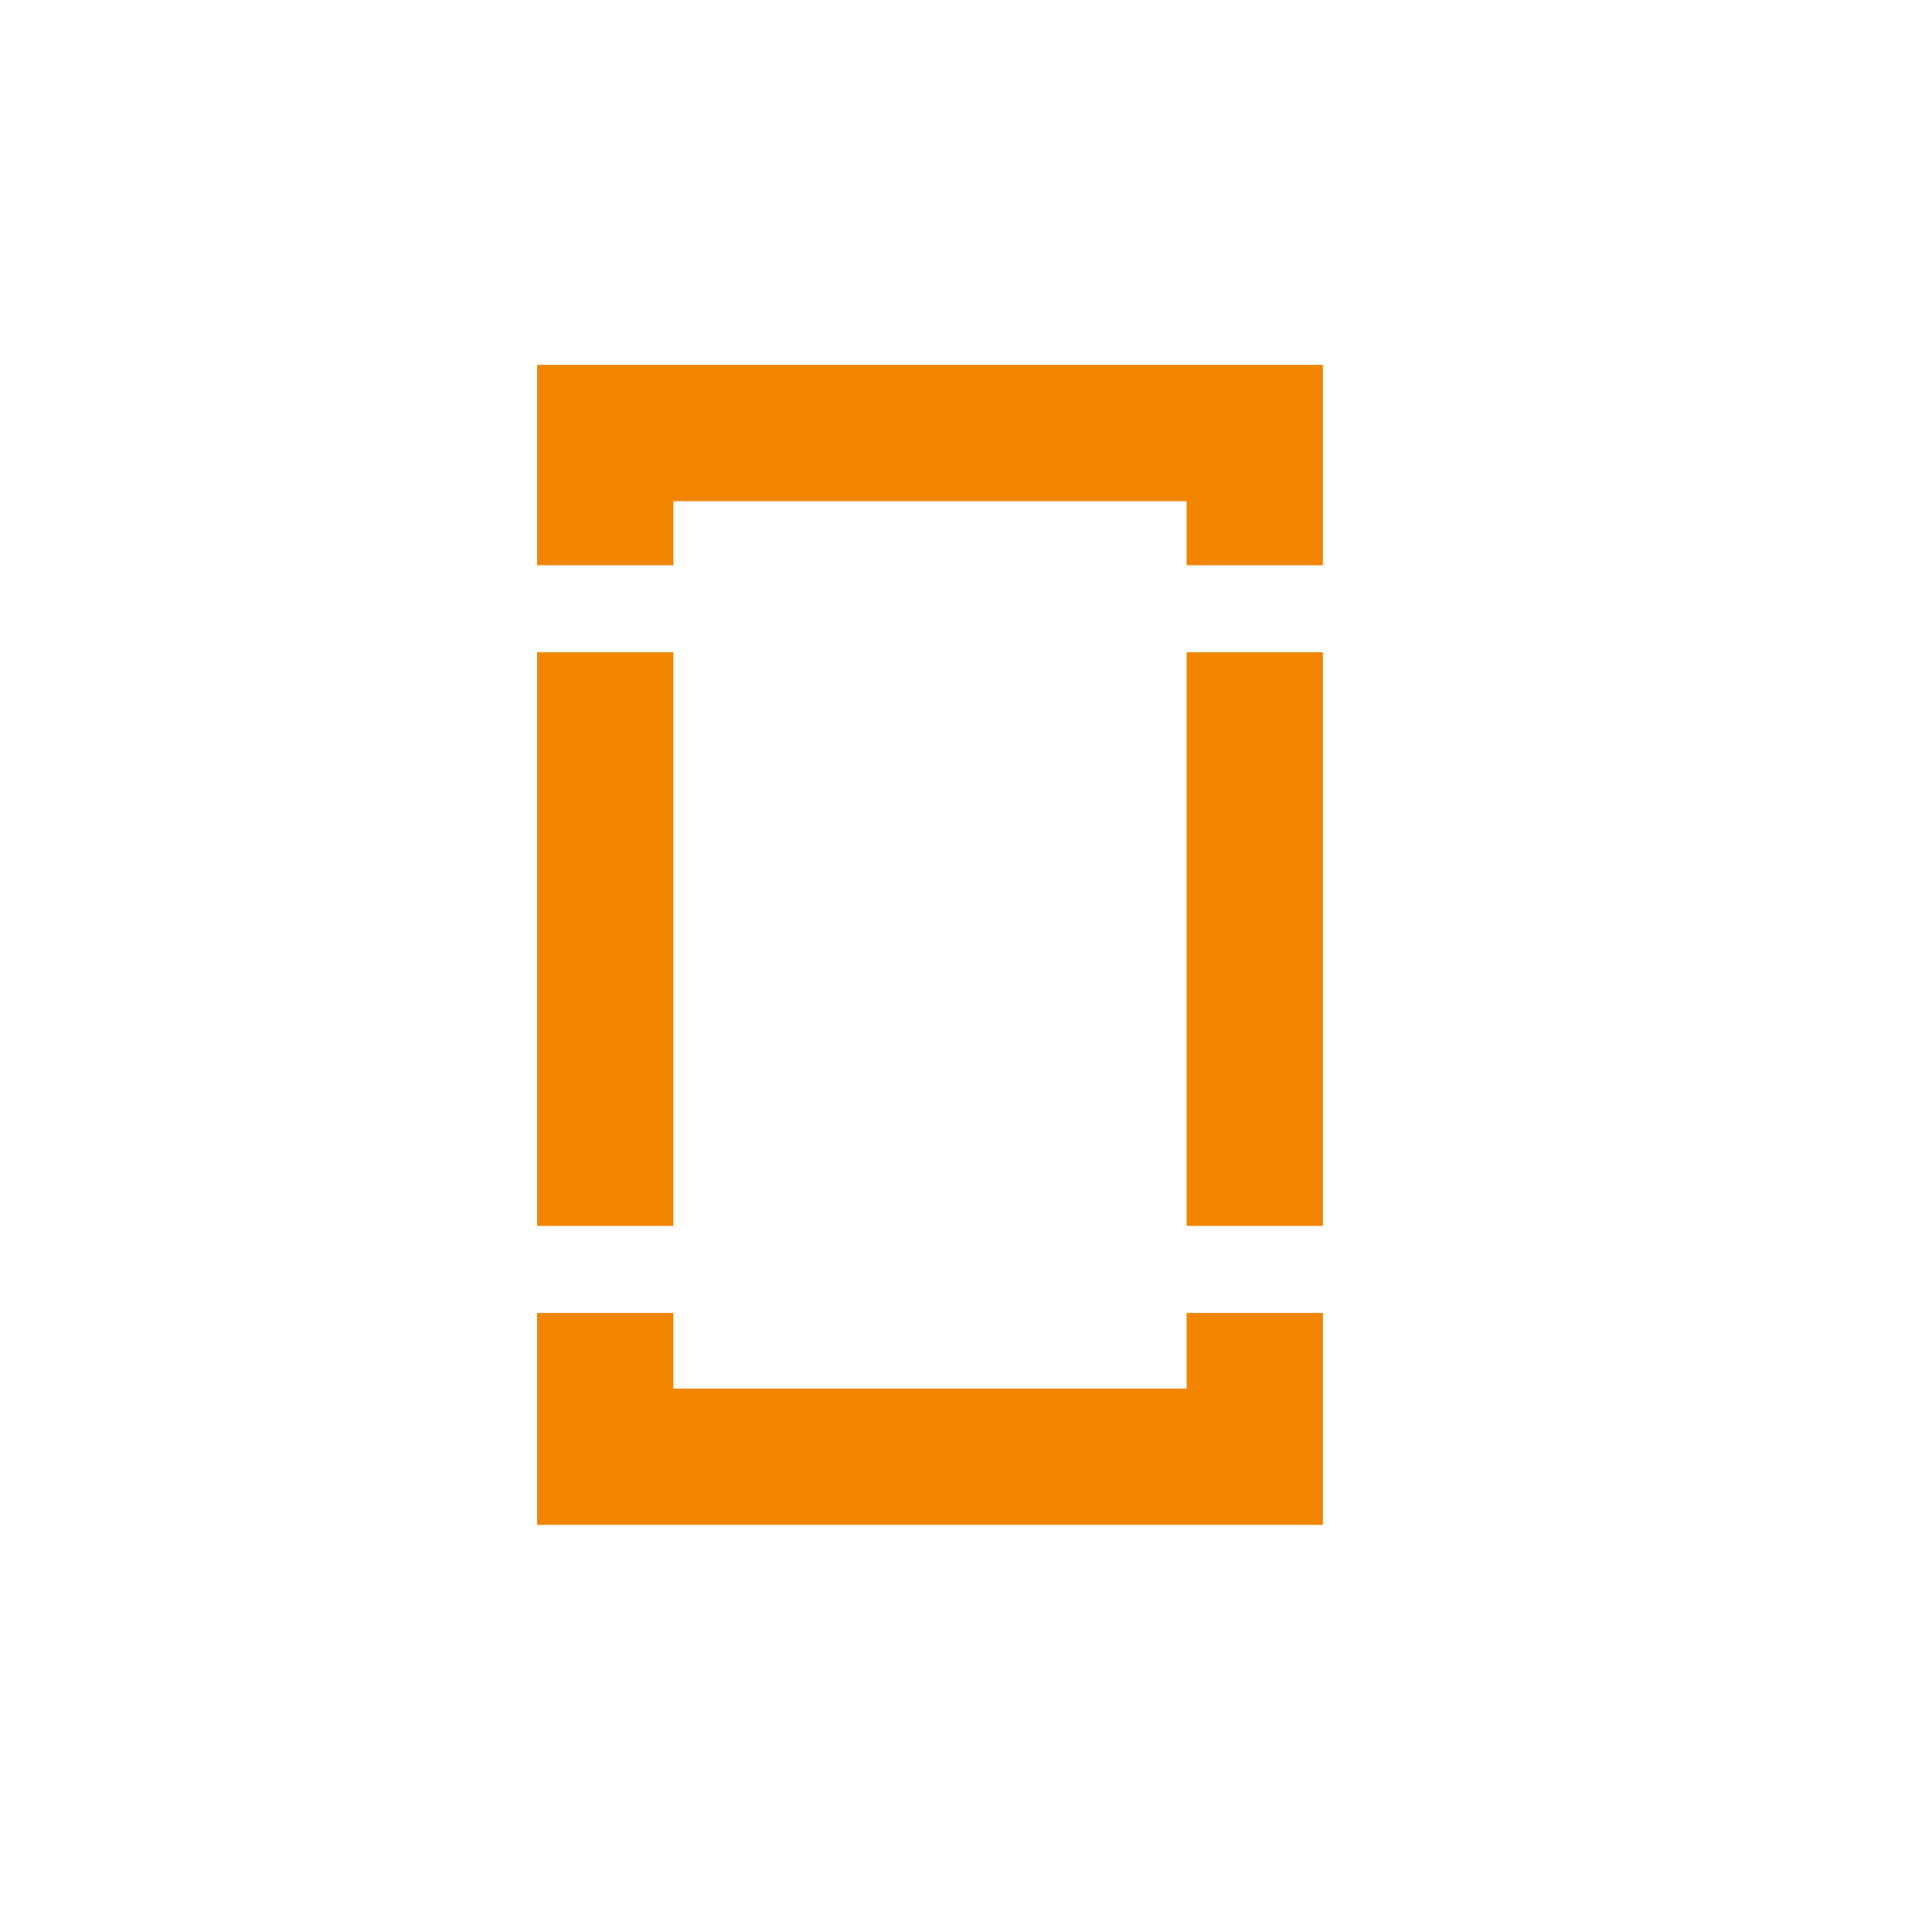 <?xml version="1.0" encoding="UTF-8"?><svg id="Layer_1" xmlns="http://www.w3.org/2000/svg" viewBox="0 0 85.04 85.04"><defs><style>.cls-1{fill:#f18500;stroke-width:0px;}</style></defs><rect class="cls-1" x="52.23" y="28.71" width="6" height="25.25"/><polygon class="cls-1" points="29.64 24.88 29.64 22.06 52.23 22.06 52.23 24.88 58.23 24.88 58.23 16.06 23.64 16.06 23.64 24.88 29.64 24.88"/><rect class="cls-1" x="23.64" y="28.71" width="6" height="25.25"/><polygon class="cls-1" points="52.23 57.79 52.23 61.12 29.64 61.12 29.64 57.79 23.64 57.79 23.64 67.12 58.23 67.12 58.23 57.79 52.23 57.79"/></svg>
